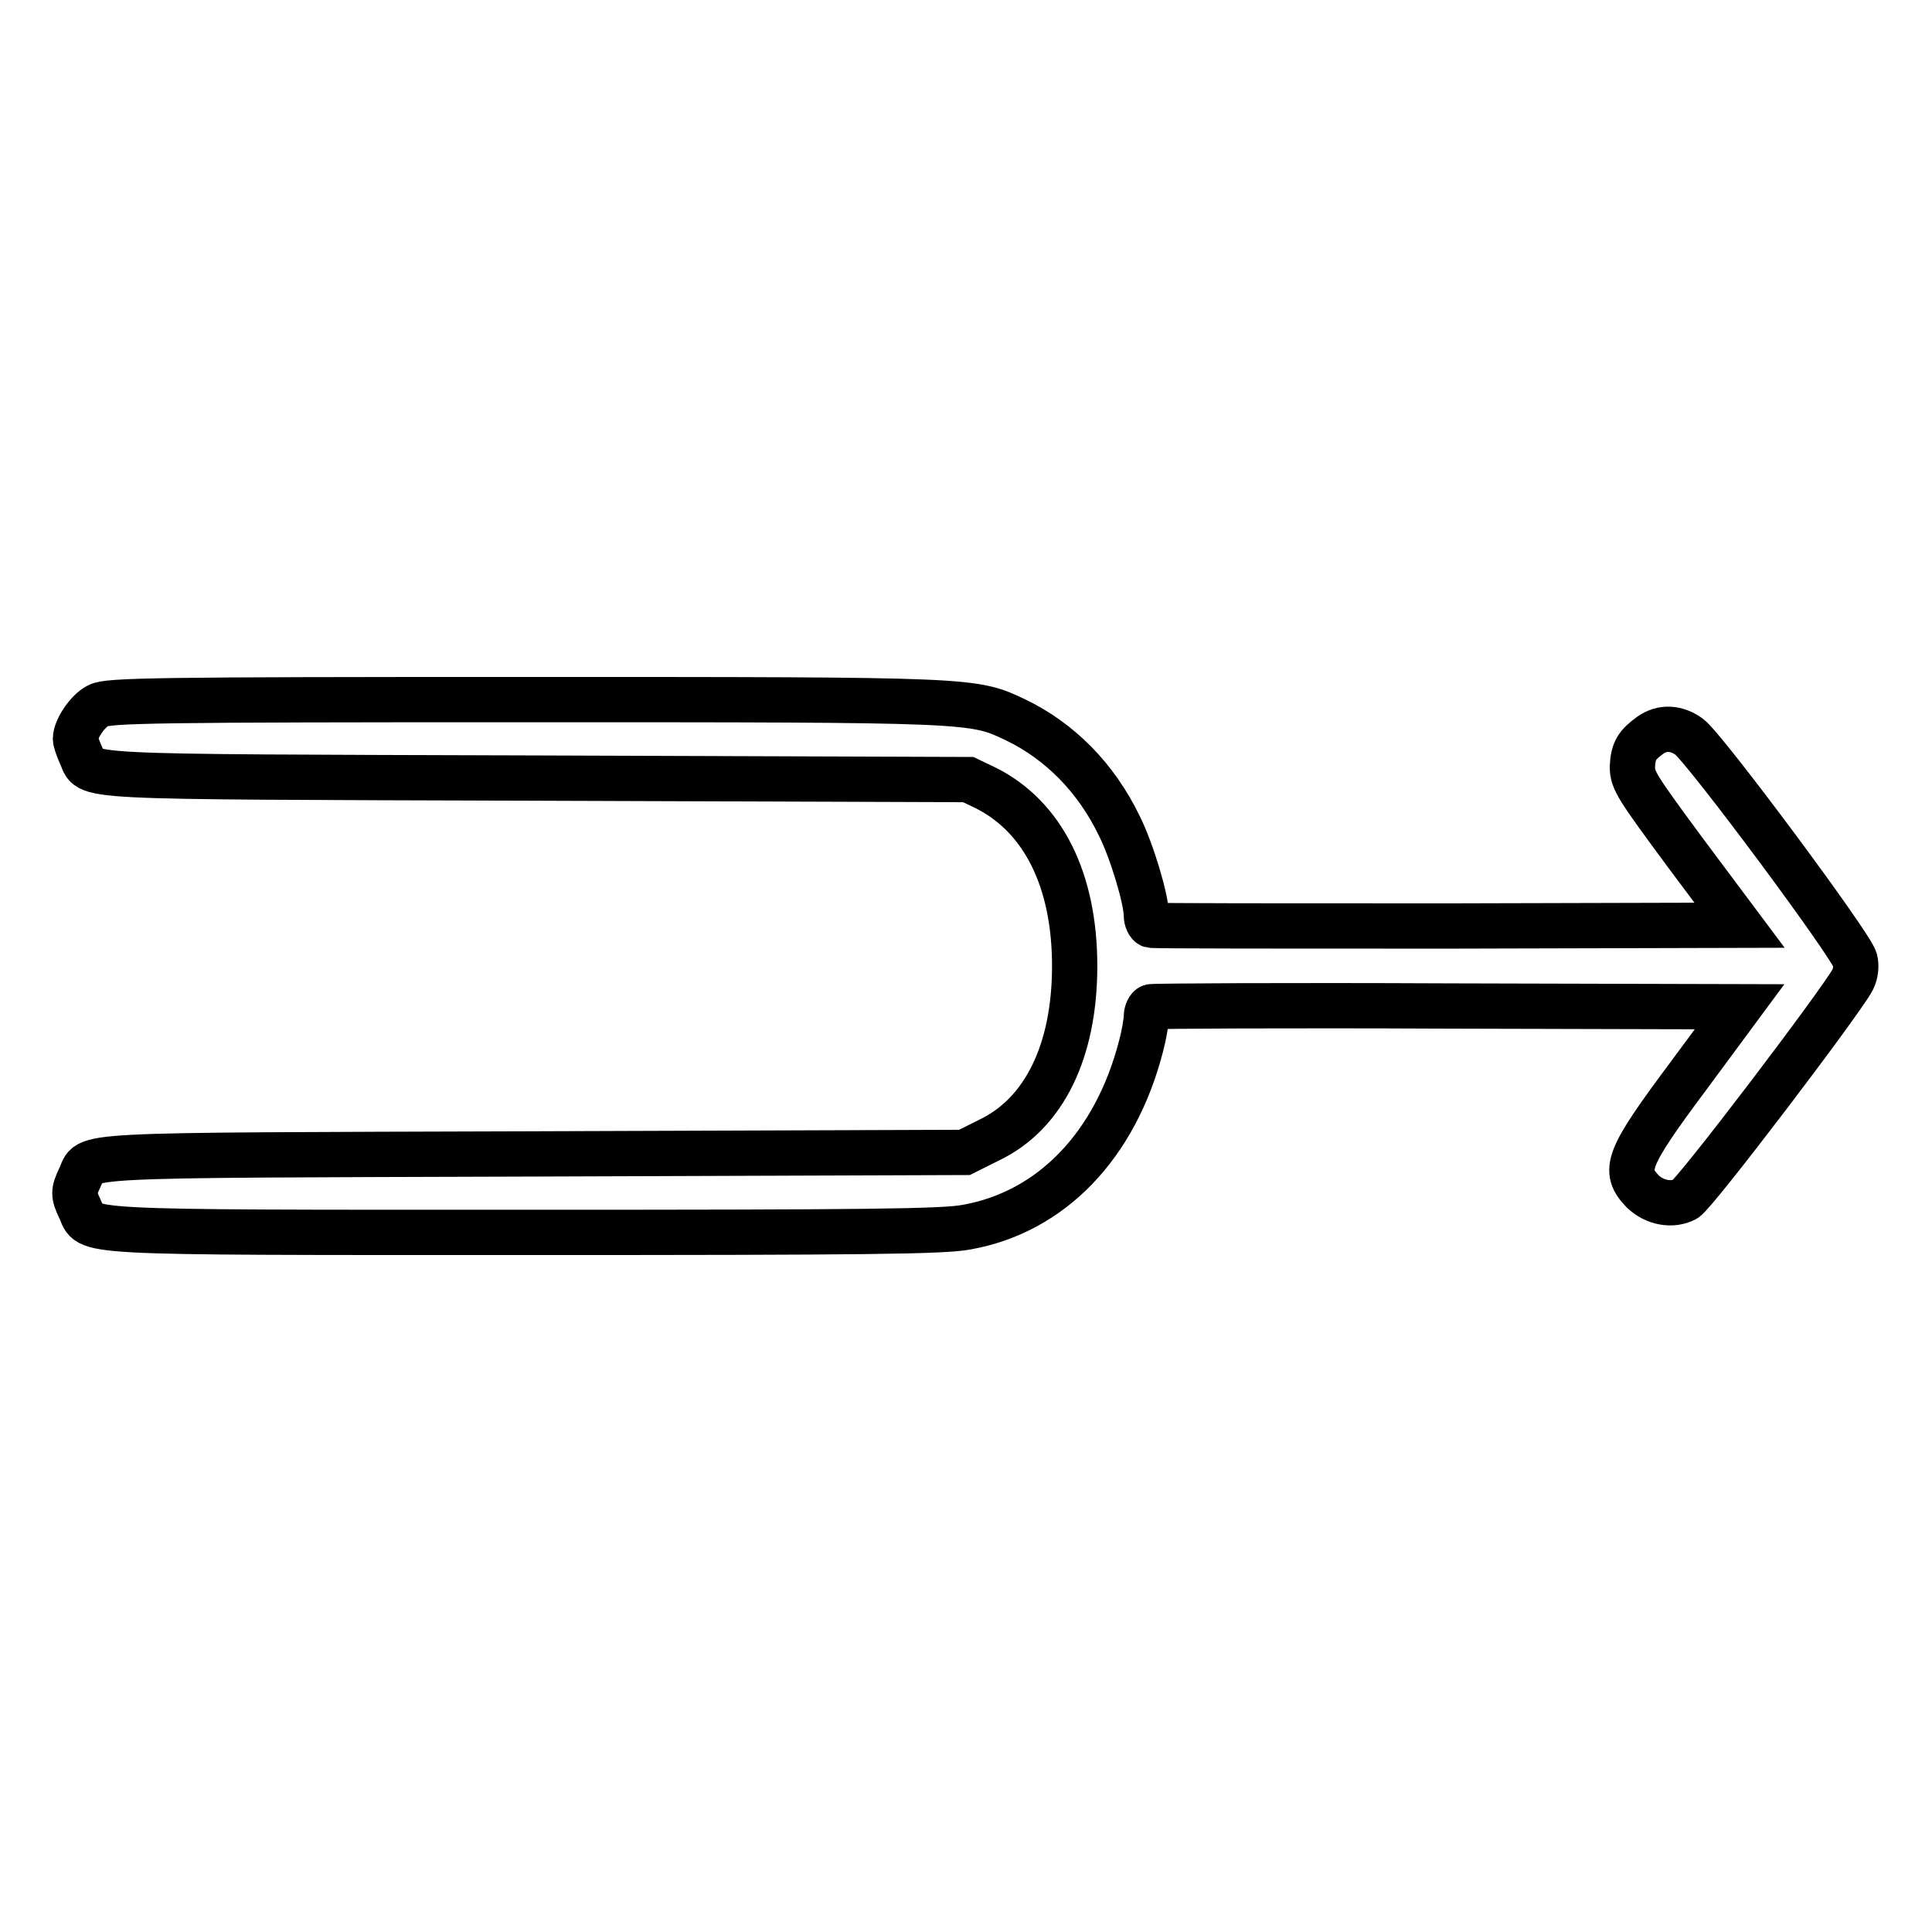 <?xml version="1.0" encoding="utf-8"?>
<!-- Svg Vector Icons : http://www.onlinewebfonts.com/icon -->
<!DOCTYPE svg PUBLIC "-//W3C//DTD SVG 1.1//EN" "http://www.w3.org/Graphics/SVG/1.1/DTD/svg11.dtd">
<svg version="1.1" xmlns="http://www.w3.org/2000/svg" xmlns:xlink="http://www.w3.org/1999/xlink" x="0px" y="0px" viewBox="0 0 256 256" enable-background="new 0 0 256 256" xml:space="preserve">
<g><g><g><path stroke-width="6" fill-opacity="0" stroke="#000000"  d="M13,93.5c-1.4,0.7-3,3.1-3,4.4c0,0.3,0.3,1.2,0.7,2.1c1.5,3.1-2.9,2.9,60.2,3.1l57.4,0.2l2.3,1.1c7.6,3.8,11.8,12.2,11.8,23.6c0,11.2-4,19.6-11.4,23.1l-3.2,1.6l-57.2,0.2c-62.8,0.2-58.5,0-60,3.1c-0.9,1.9-0.9,2.3,0,4.2c1.5,3.2-2.1,3.1,58.8,3.1c45.3,0,55.6-0.1,58.7-0.7c11.2-2,19.7-10.8,23.1-24c0.4-1.5,0.7-3.3,0.7-3.9c0-0.6,0.3-1.2,0.6-1.3c0.3-0.1,18-0.2,39.3-0.1l38.7,0.1l-6.8,9.2c-8.2,11-8.7,12.5-6,15.3c1.6,1.5,3.9,1.9,5.6,1c1.3-0.7,20.6-26.1,22.2-29.1c0.4-0.8,0.5-1.9,0.3-2.6c-0.3-1.7-20-28.2-22-29.6c-1.7-1.2-3.5-1.3-5.1-0.2c-1.8,1.3-2.3,2.1-2.4,4.2c0,1.8,0.6,2.7,7.1,11.5l7.1,9.5l-38.7,0.1c-21.3,0-39,0-39.3-0.1c-0.3-0.1-0.6-0.7-0.6-1.3c0-2.1-1.9-8.5-3.6-11.9c-3.1-6.4-7.9-11.2-13.7-14c-5.7-2.7-5.2-2.7-65.3-2.7C20.5,92.7,14.3,92.8,13,93.5z"/></g></g></g>
</svg>